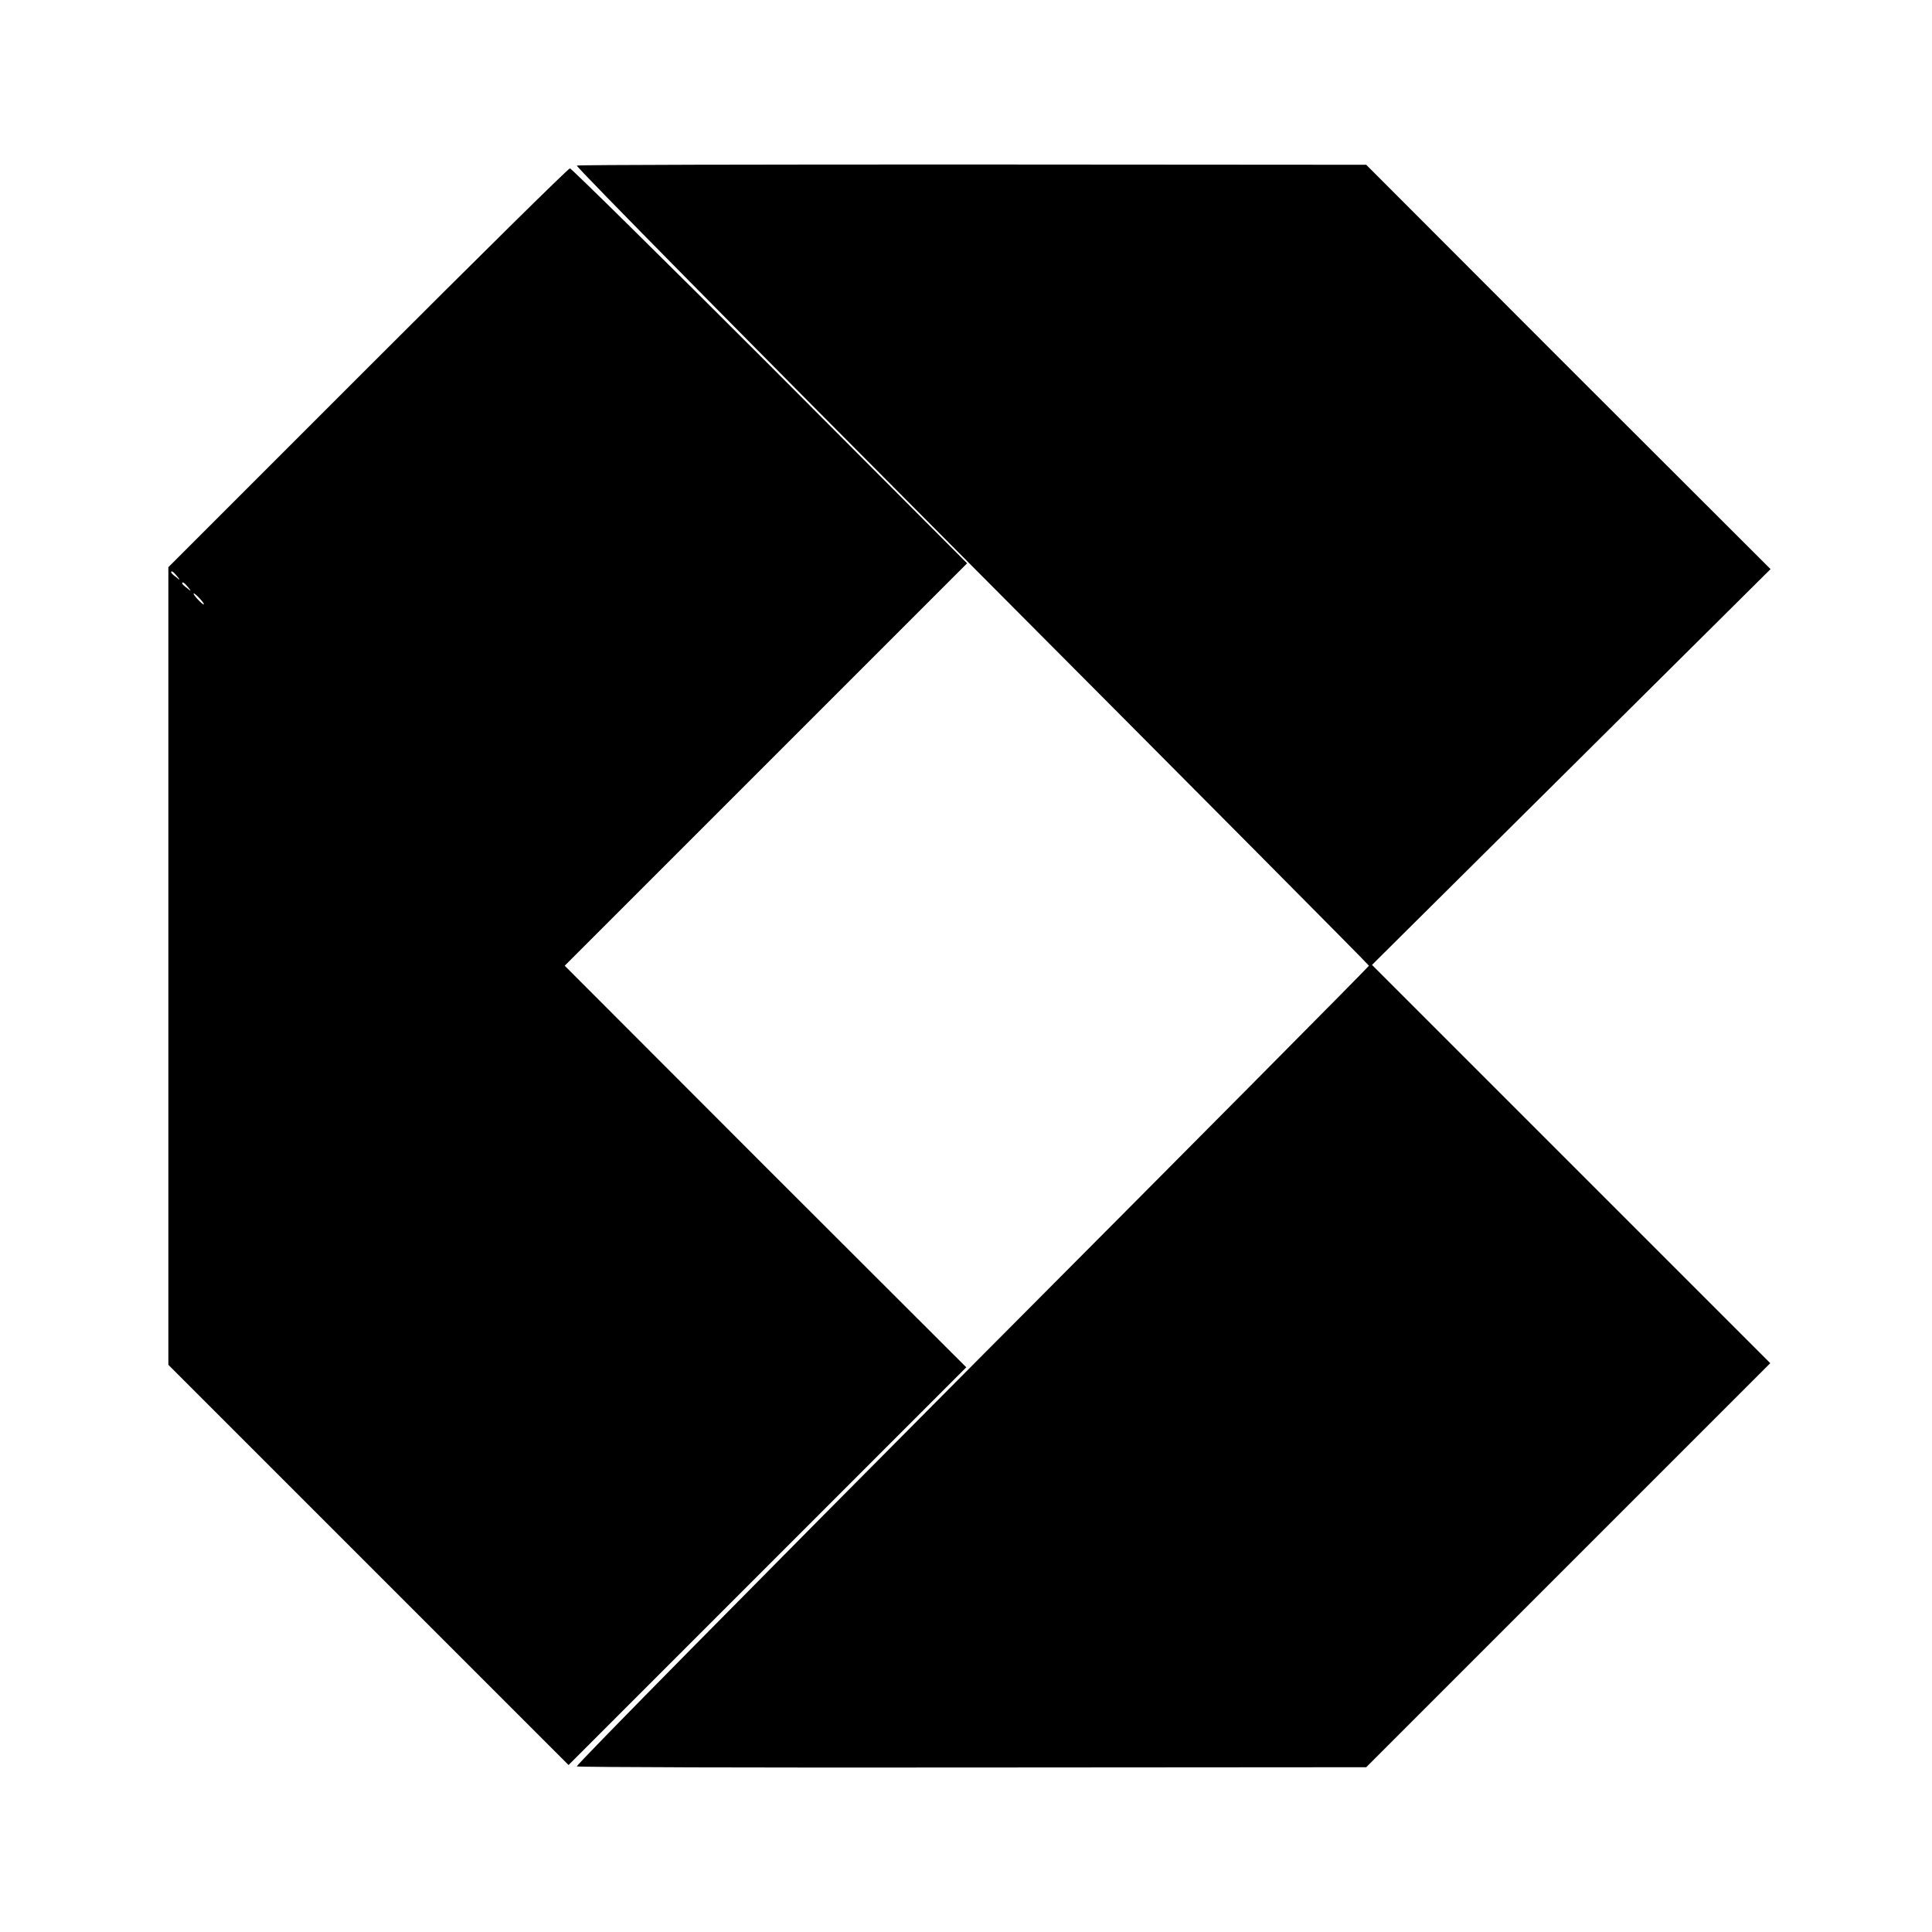 <?xml version="1.0" standalone="no"?>
<!DOCTYPE svg PUBLIC "-//W3C//DTD SVG 20010904//EN"
 "http://www.w3.org/TR/2001/REC-SVG-20010904/DTD/svg10.dtd">
<svg version="1.0" xmlns="http://www.w3.org/2000/svg"
 width="700pt" height="700pt" viewBox="0 0 700 700"
 preserveAspectRatio="xMidYMid meet">
<g transform="translate(0,700) scale(0.1,-0.1)"
fill="#000000" stroke="none">
<path d="M2090 6400 c-5 -3 639 -655 1431 -1450 791 -794 1439 -1446 1439
-1449 -1 -4 -648 -656 -1440 -1451 -791 -795 -1435 -1447 -1430 -1450 4 -3
650 -5 1434 -4 l1426 1 732 732 732 732 -721 721 -722 722 722 717 722 717
-733 732 -732 733 -1426 1 c-784 0 -1430 -1 -1434 -4z"/>
<path d="M1332 5667 l-722 -722 0 -1445 0 -1445 725 -725 725 -725 720 720
721 721 -728 727 -727 728 729 729 729 729 -714 716 c-393 393 -720 715 -725
715 -6 0 -335 -325 -733 -723z m-691 -754 c13 -16 12 -17 -3 -4 -10 7 -18 15
-18 17 0 8 8 3 21 -13z m40 -40 c13 -16 12 -17 -3 -4 -10 7 -18 15 -18 17 0 8
8 3 21 -13z m44 -43 c10 -11 16 -20 13 -20 -3 0 -13 9 -23 20 -10 11 -16 20
-13 20 3 0 13 -9 23 -20z"/>
</g>
</svg>
